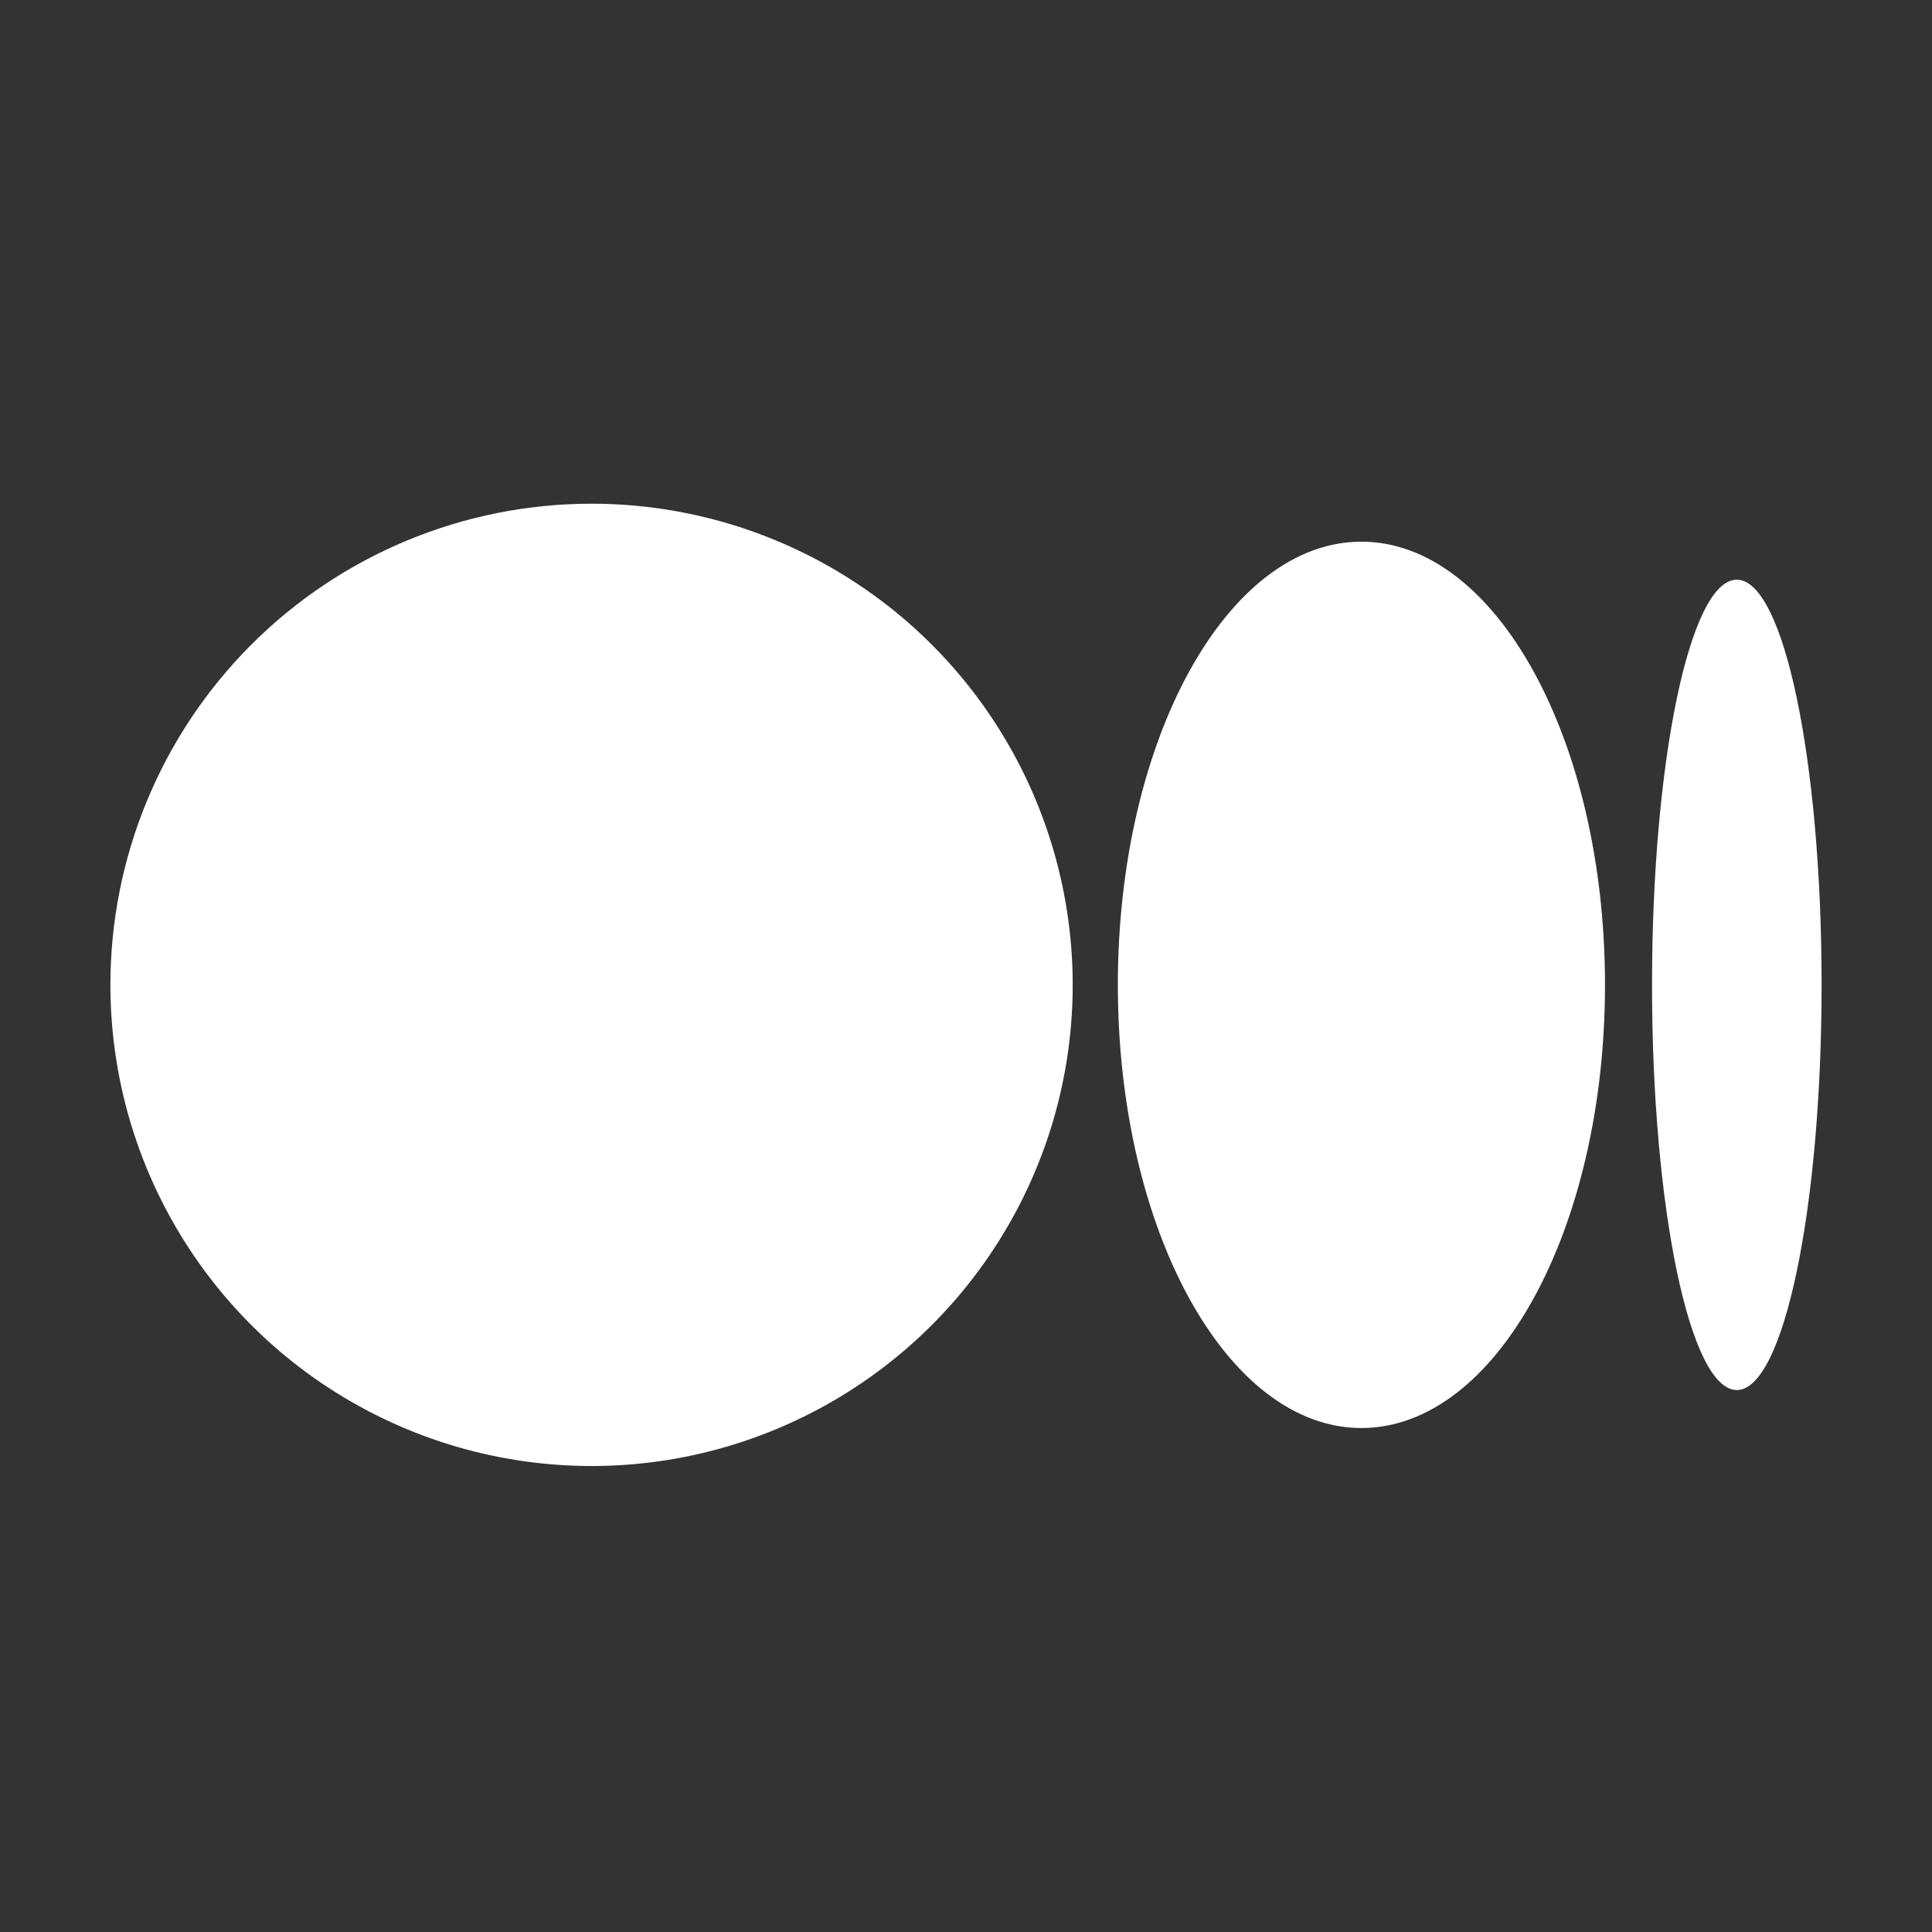 <svg width="35" height="35" viewBox="0 0 35 35" fill="none" xmlns="http://www.w3.org/2000/svg">
<rect x="0" y="0" width="35" height="35" fill="#333333" stroke="none"/>
<mask id="mask0_1119_2812" style="mask-type:alpha" maskUnits="userSpaceOnUse" x="0" y="0" width="35" height="35">
<rect width="35" height="35" fill="#D9D9D9"/>
</mask>
<g mask="url(#mask0_1119_2812)">
<path fill-rule="evenodd" clip-rule="evenodd" d="M10.716 9.125C12.44 9.125 14.125 9.636 15.559 10.594C16.992 11.551 18.11 12.913 18.769 14.505C19.429 16.098 19.602 17.851 19.266 19.542C18.93 21.233 18.099 22.786 16.88 24.005C15.661 25.224 14.108 26.054 12.417 26.391C10.726 26.727 8.974 26.554 7.381 25.895C5.788 25.235 4.427 24.118 3.469 22.684C2.511 21.251 2 19.566 2 17.842C2 15.53 2.918 13.313 4.553 11.678C6.187 10.044 8.404 9.125 10.716 9.125ZM31.464 10.502C32.316 10.502 33 13.788 33 17.842C33 21.895 32.312 25.182 31.464 25.182C30.616 25.182 29.928 21.895 29.928 17.842C29.928 13.788 30.615 10.502 31.462 10.502H31.464ZM24.663 9.813C27.099 9.813 29.076 13.407 29.076 17.842C29.076 22.276 27.102 25.87 24.663 25.87C22.225 25.87 20.251 22.276 20.251 17.842C20.251 13.407 22.227 9.813 24.663 9.813Z" fill="white"/>
</g>
</svg>
